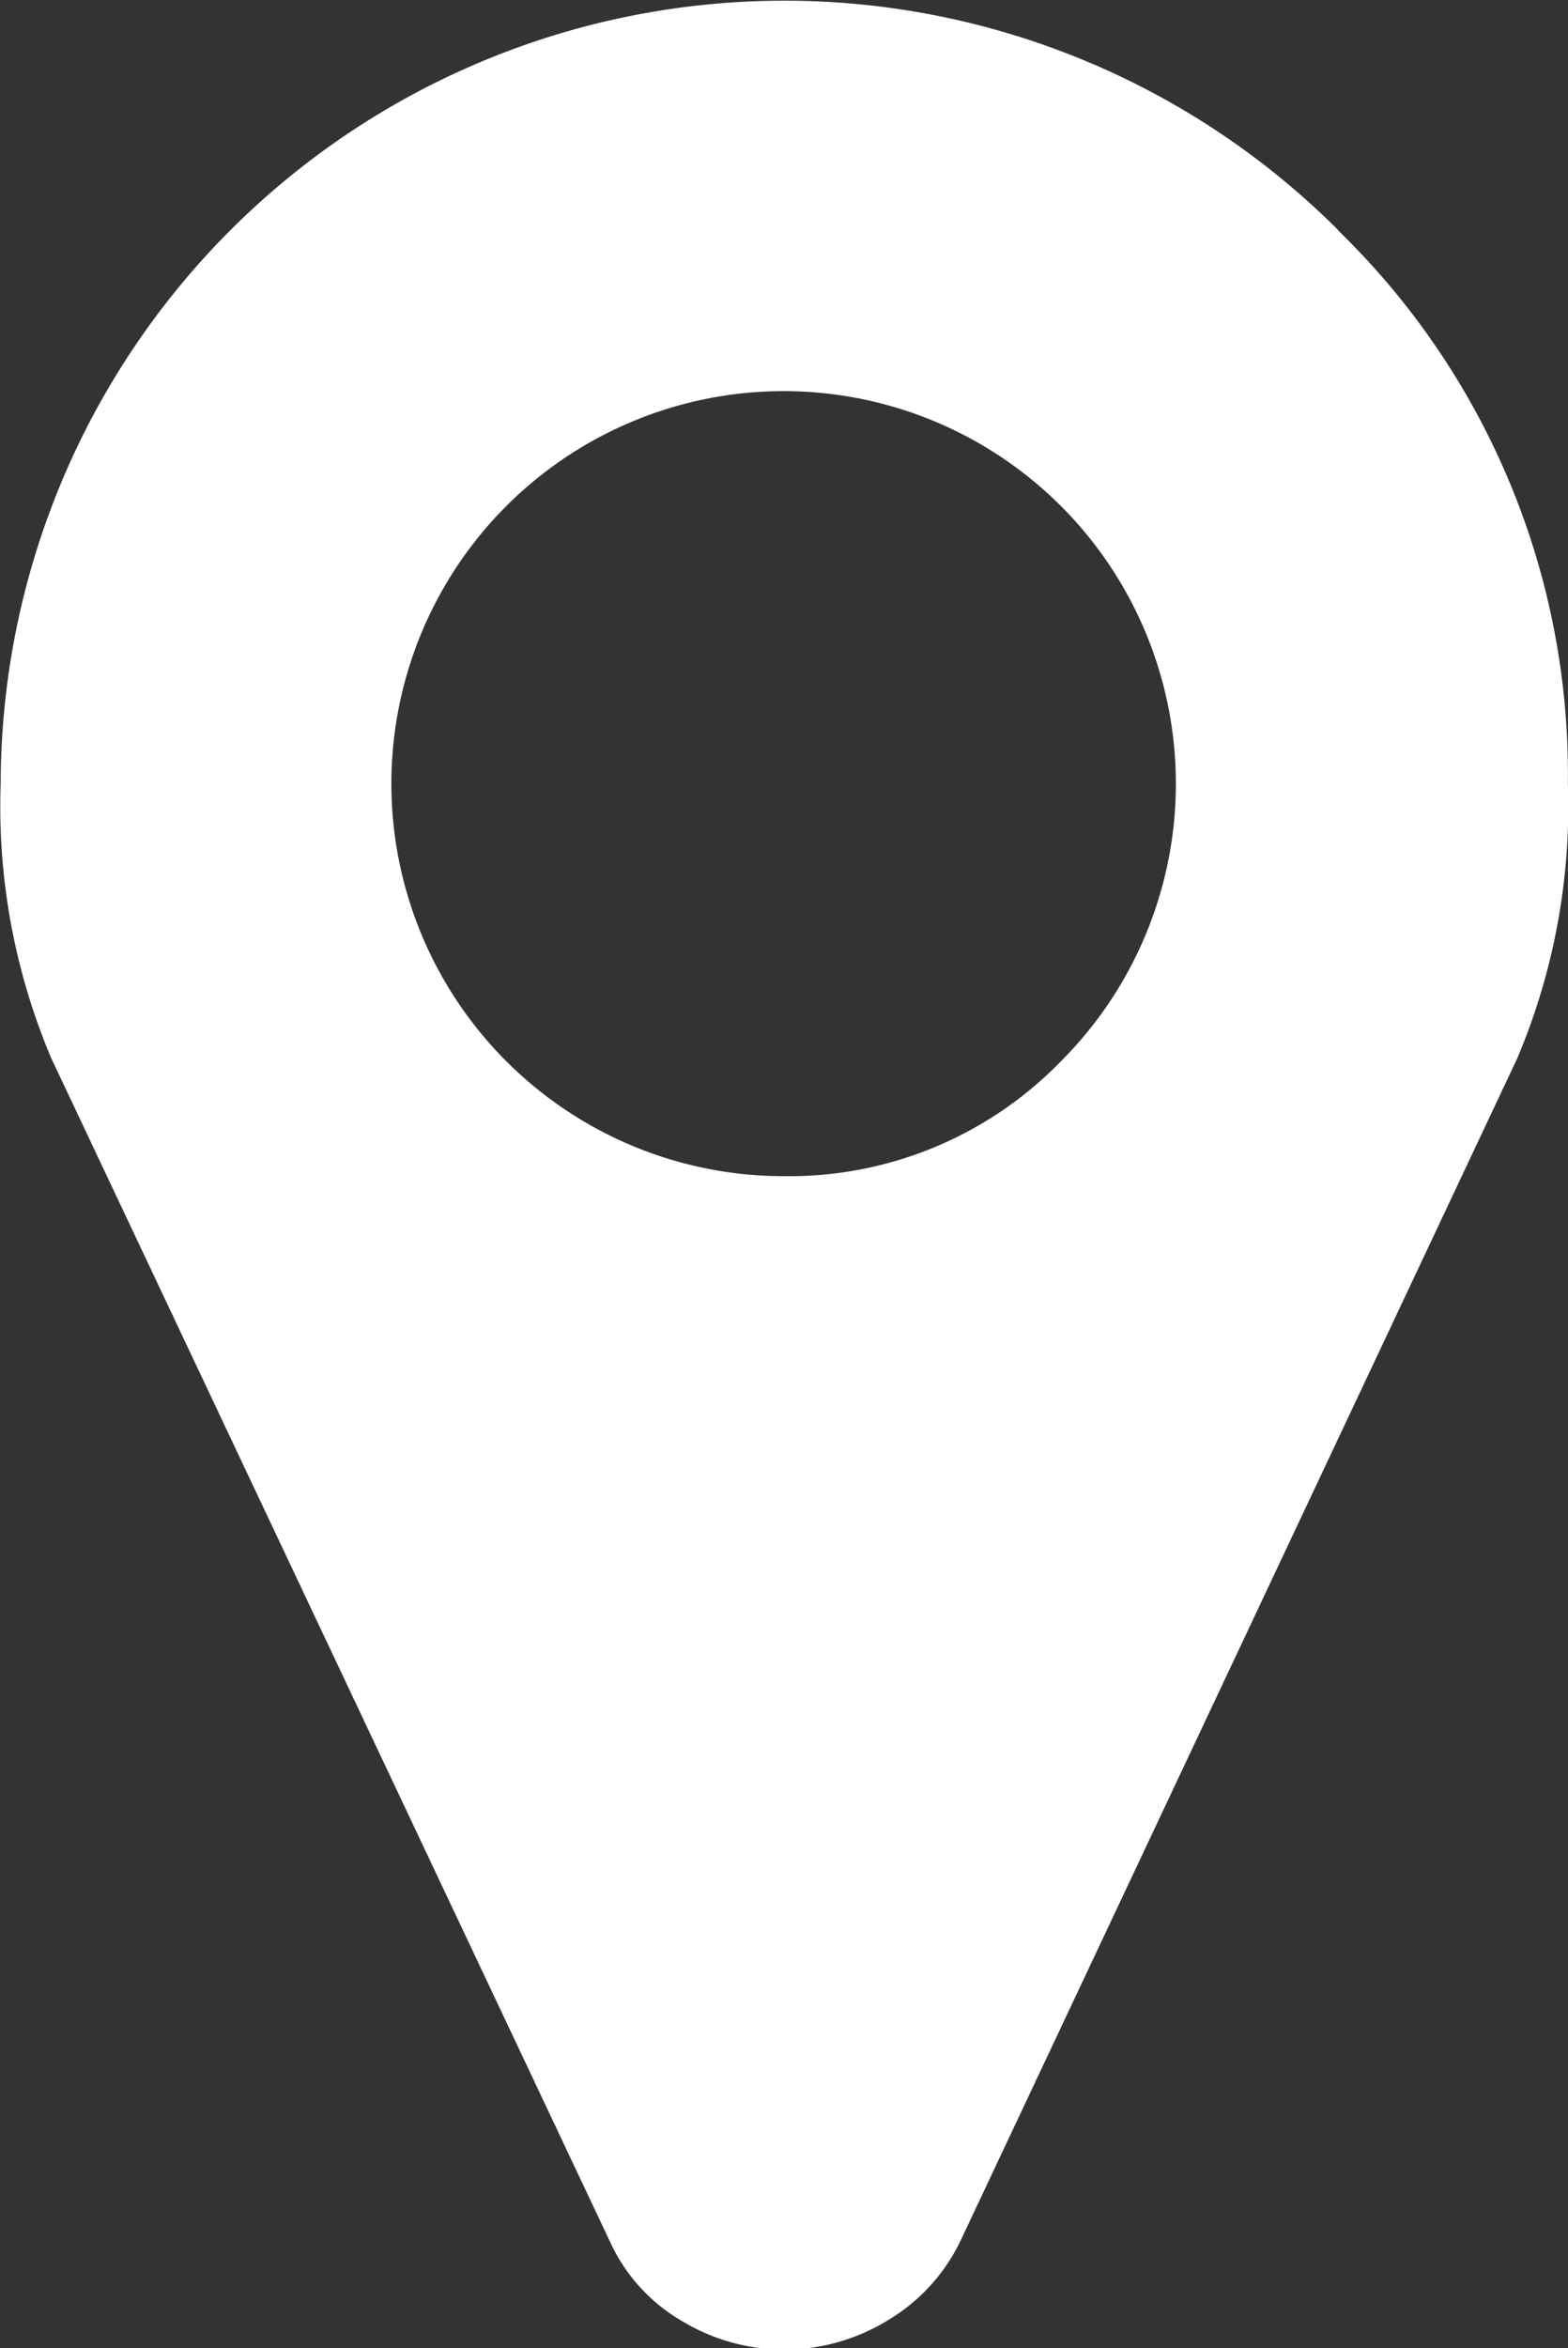 <svg xmlns="http://www.w3.org/2000/svg" width="11.313" height="16.93" viewBox="0 0 11.313 16.93">
  <rect x="0" y="0" width="11.313" height="16.93" fill="#333333" stroke="none"/>
  <defs>
    <style>
      .cls-1 {
        fill: #fff;
        fill-rule: evenodd;
      }
    </style>
  </defs>
  <path id="adresse_footer.svg" data-name="adresse footer.svg" class="cls-1" d="M374.687,7506.17a2.83,2.83,0,1,1,2-.83A2.733,2.733,0,0,1,374.687,7506.17Zm4-6.82a5.654,5.654,0,0,0-9.651,3.99,4.653,4.653,0,0,0,.365,1.98l4.03,8.53a1.273,1.273,0,0,0,.513.57,1.428,1.428,0,0,0,1.491,0,1.34,1.34,0,0,0,.524-0.57l4.019-8.53a4.653,4.653,0,0,0,.365-1.98A5.458,5.458,0,0,0,378.684,7499.35Z" transform="translate(-369.031 -7497.69)"/>
</svg>
